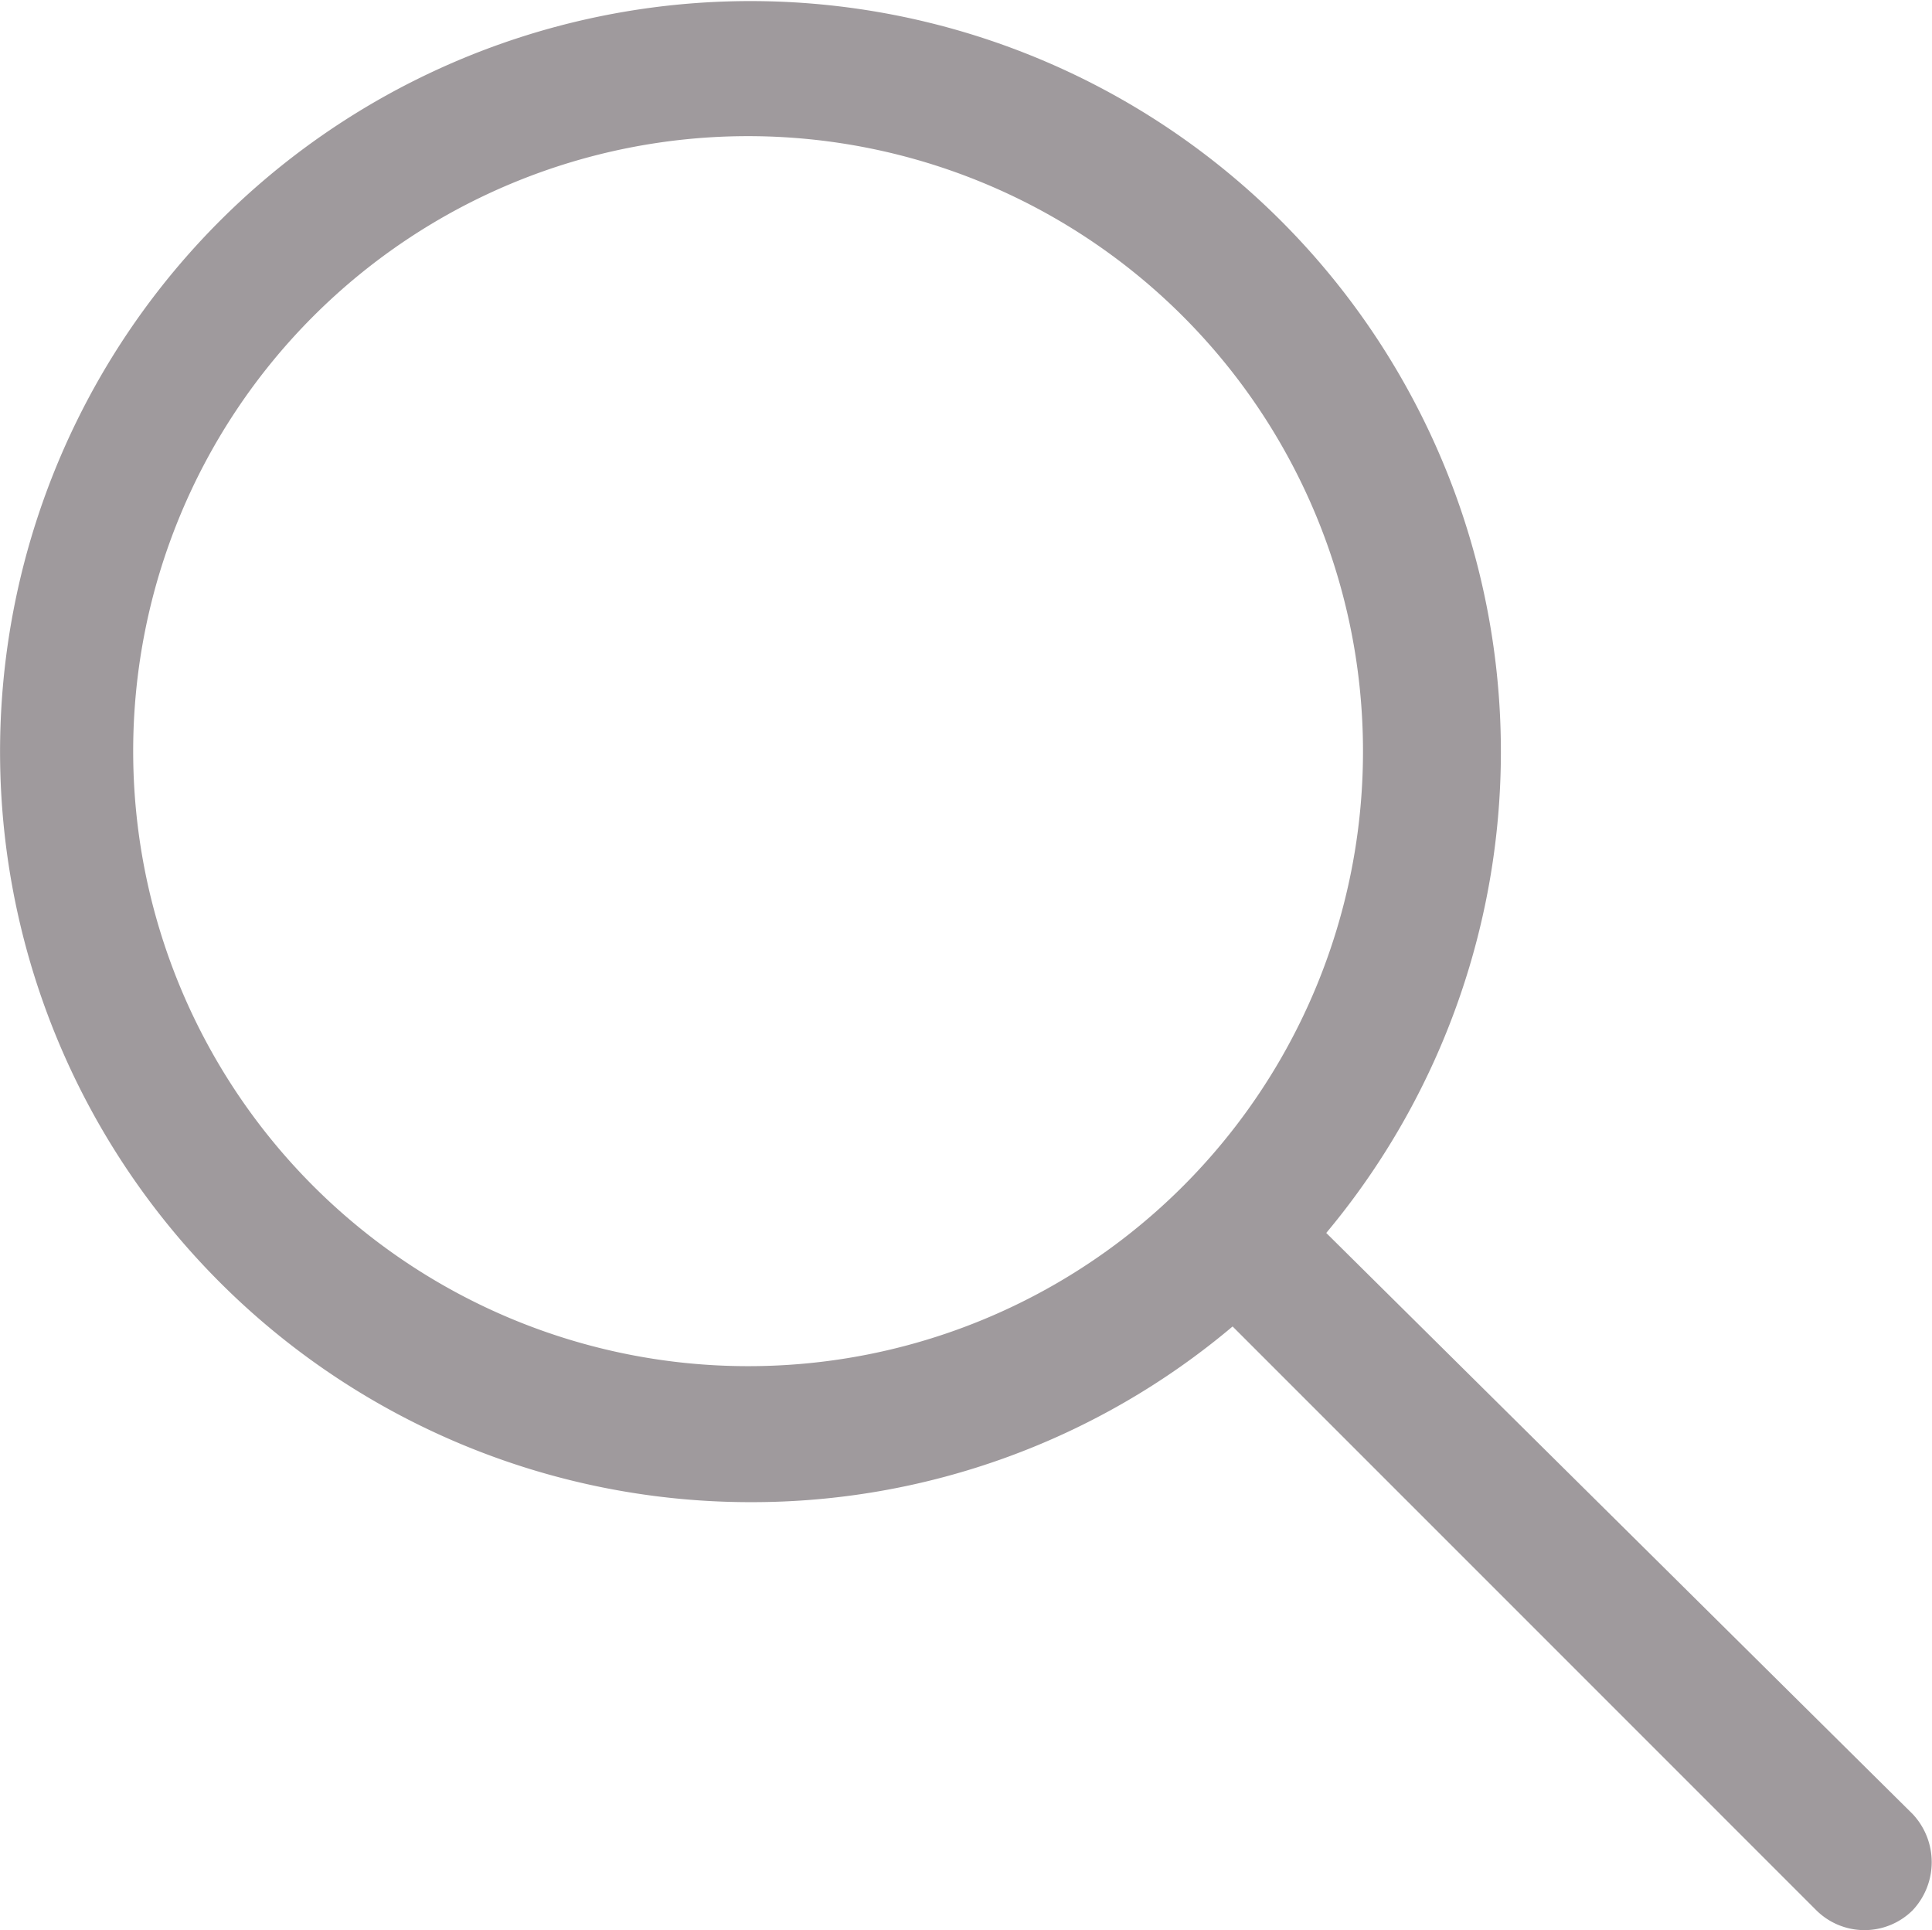 <svg xmlns="http://www.w3.org/2000/svg" width="12.461" height="12.448" viewBox="0 0 12.461 12.448">
  <path id="search_6_" data-name="search (6)" d="M25.054,24.351a4.84,4.84,0,1,0-3.711,1.736,4.806,4.806,0,0,0,3.107-1.133l3.765,3.765a.441.441,0,0,0,.621,0,.453.453,0,0,0,0-.621Zm-3.729.859a3.966,3.966,0,1,1,3.966-3.966,3.963,3.963,0,0,1-3.966,3.966Z" transform="translate(-16.5 -16.4)" fill="#9f9a9d"/>
</svg>
